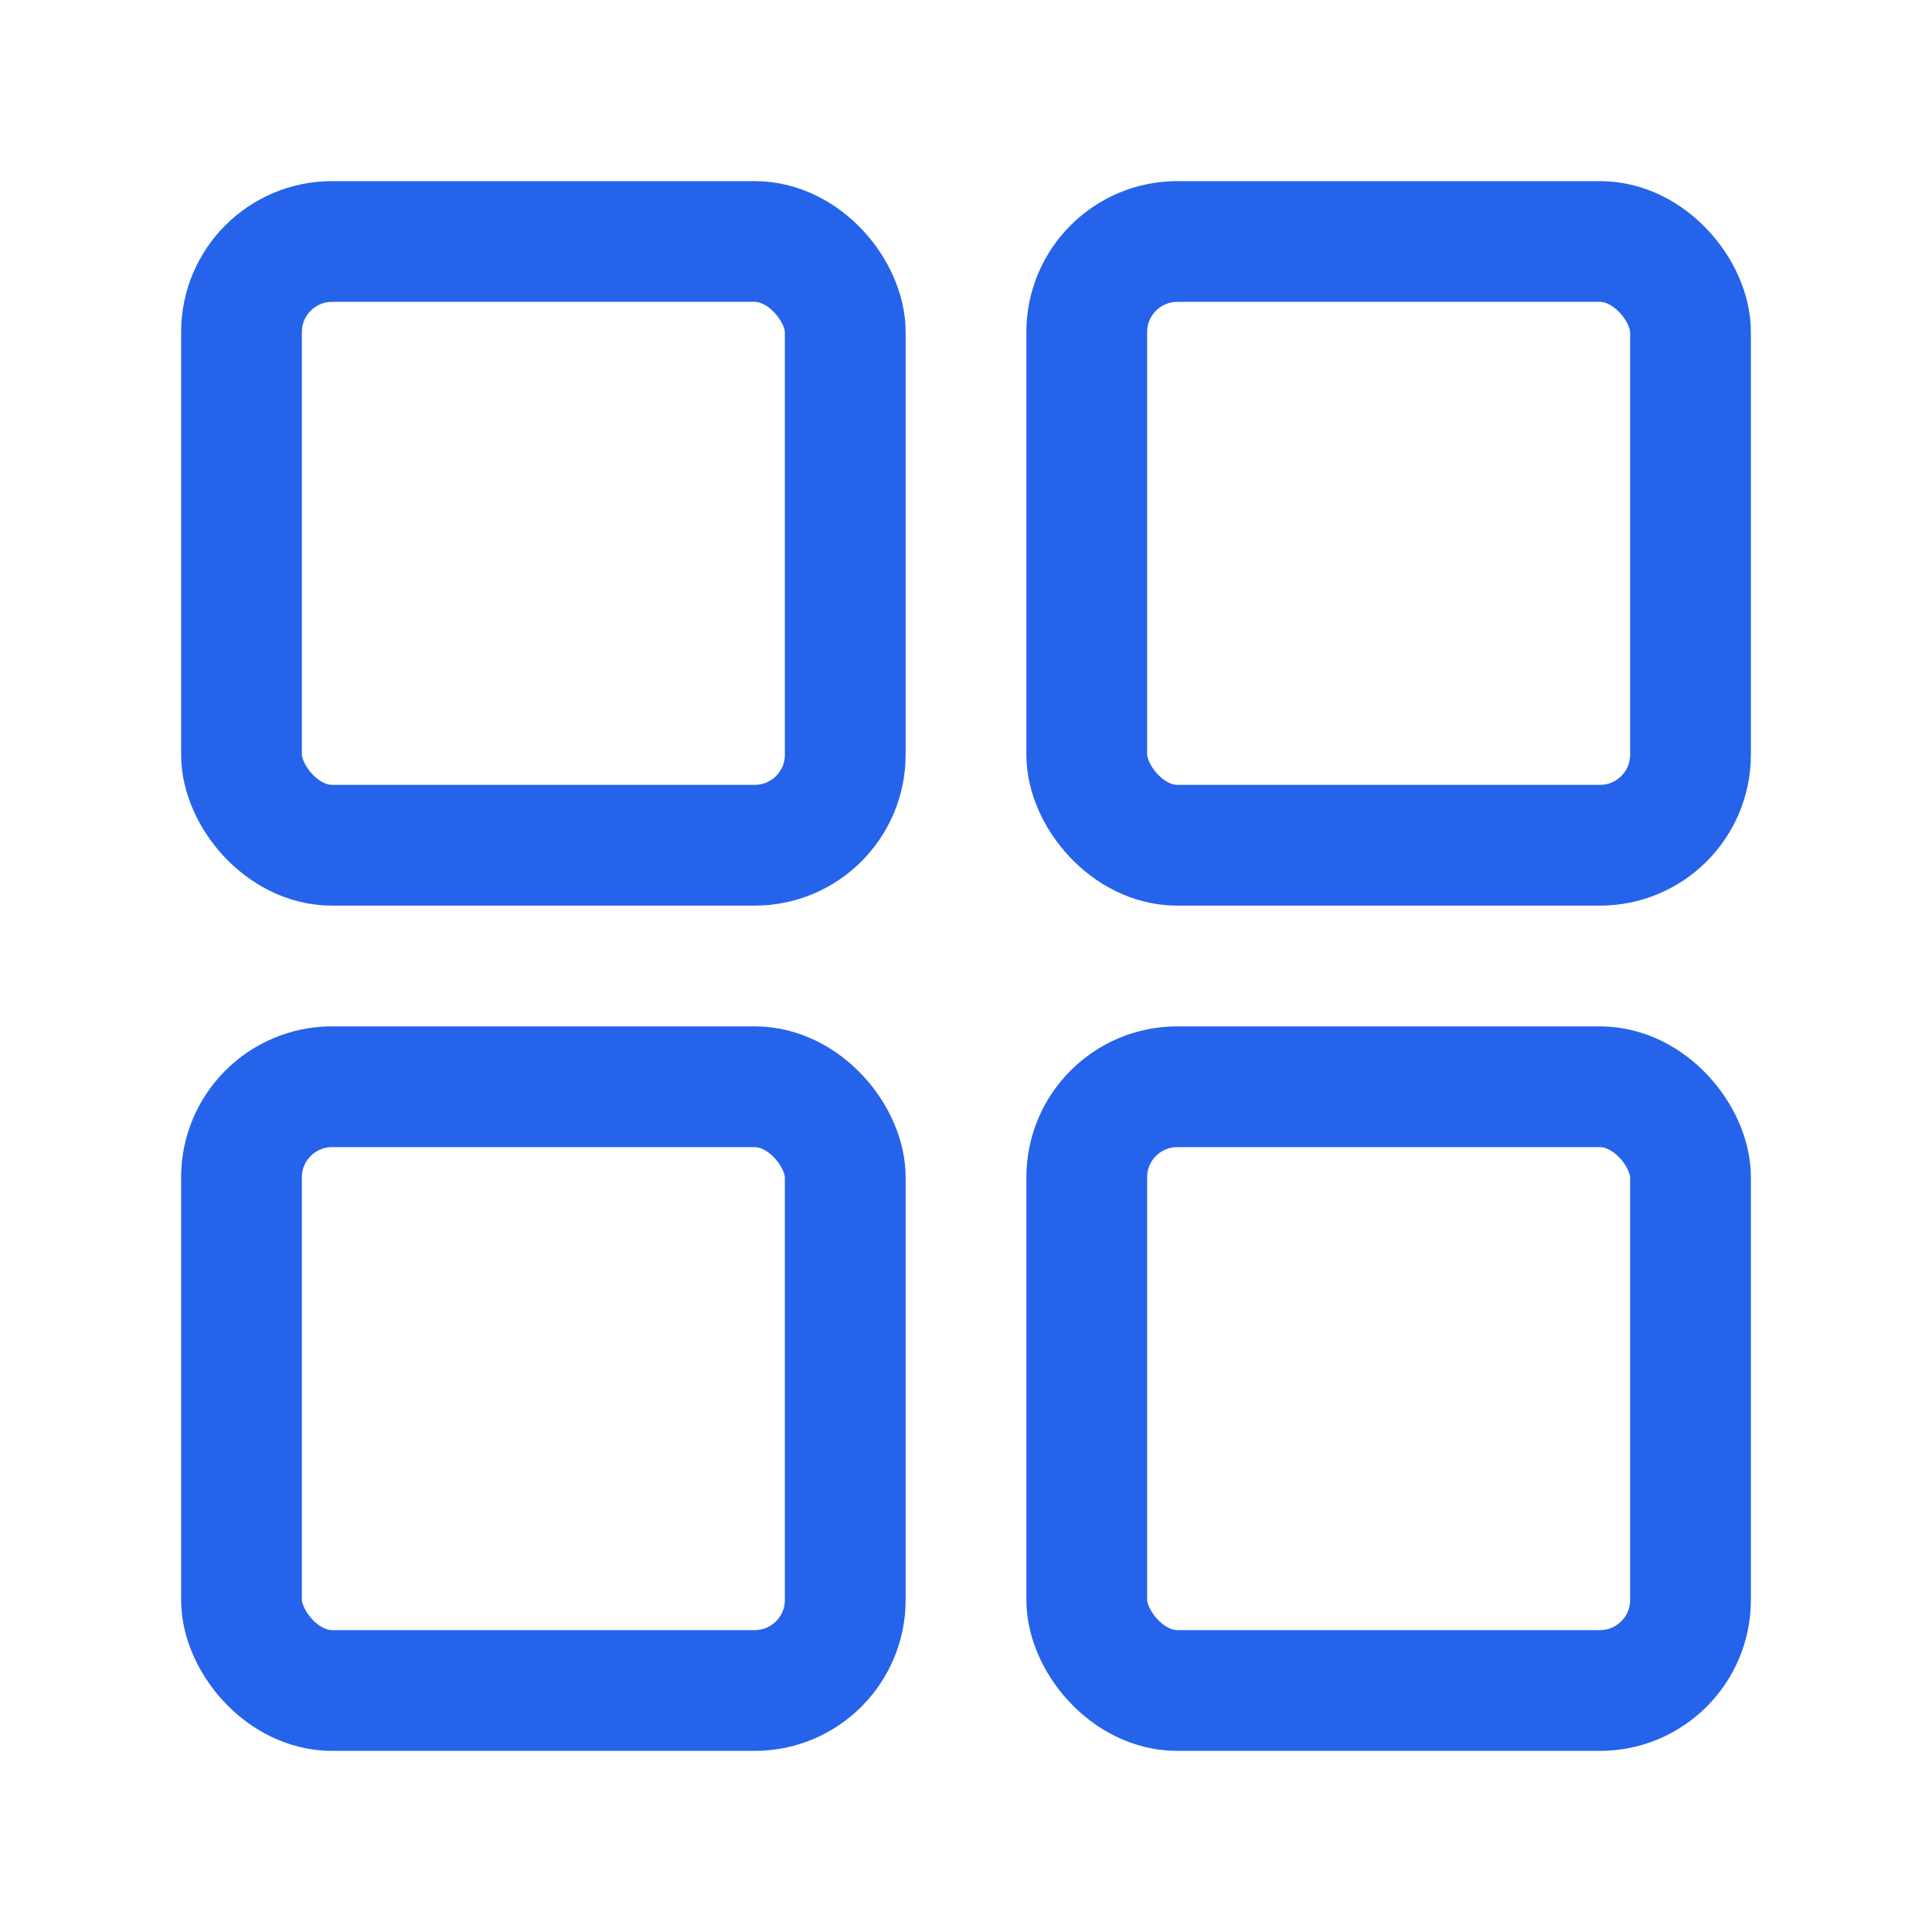<svg xmlns="http://www.w3.org/2000/svg" viewBox="0 0 64 64" role="img" aria-label="SkinCore Dashboard" style="background: transparent;">
  <!-- Dashboard grid with hollow centers for favicon -->
  <g fill="none" stroke="#2563EB" stroke-width="4" stroke-linejoin="round" stroke-linecap="round">
    <rect x="8" y="8" width="20" height="20" rx="3"/>
    <rect x="36" y="8" width="20" height="20" rx="3"/>
    <rect x="8" y="36" width="20" height="20" rx="3"/>
    <rect x="36" y="36" width="20" height="20" rx="3"/>
  </g>
</svg>
